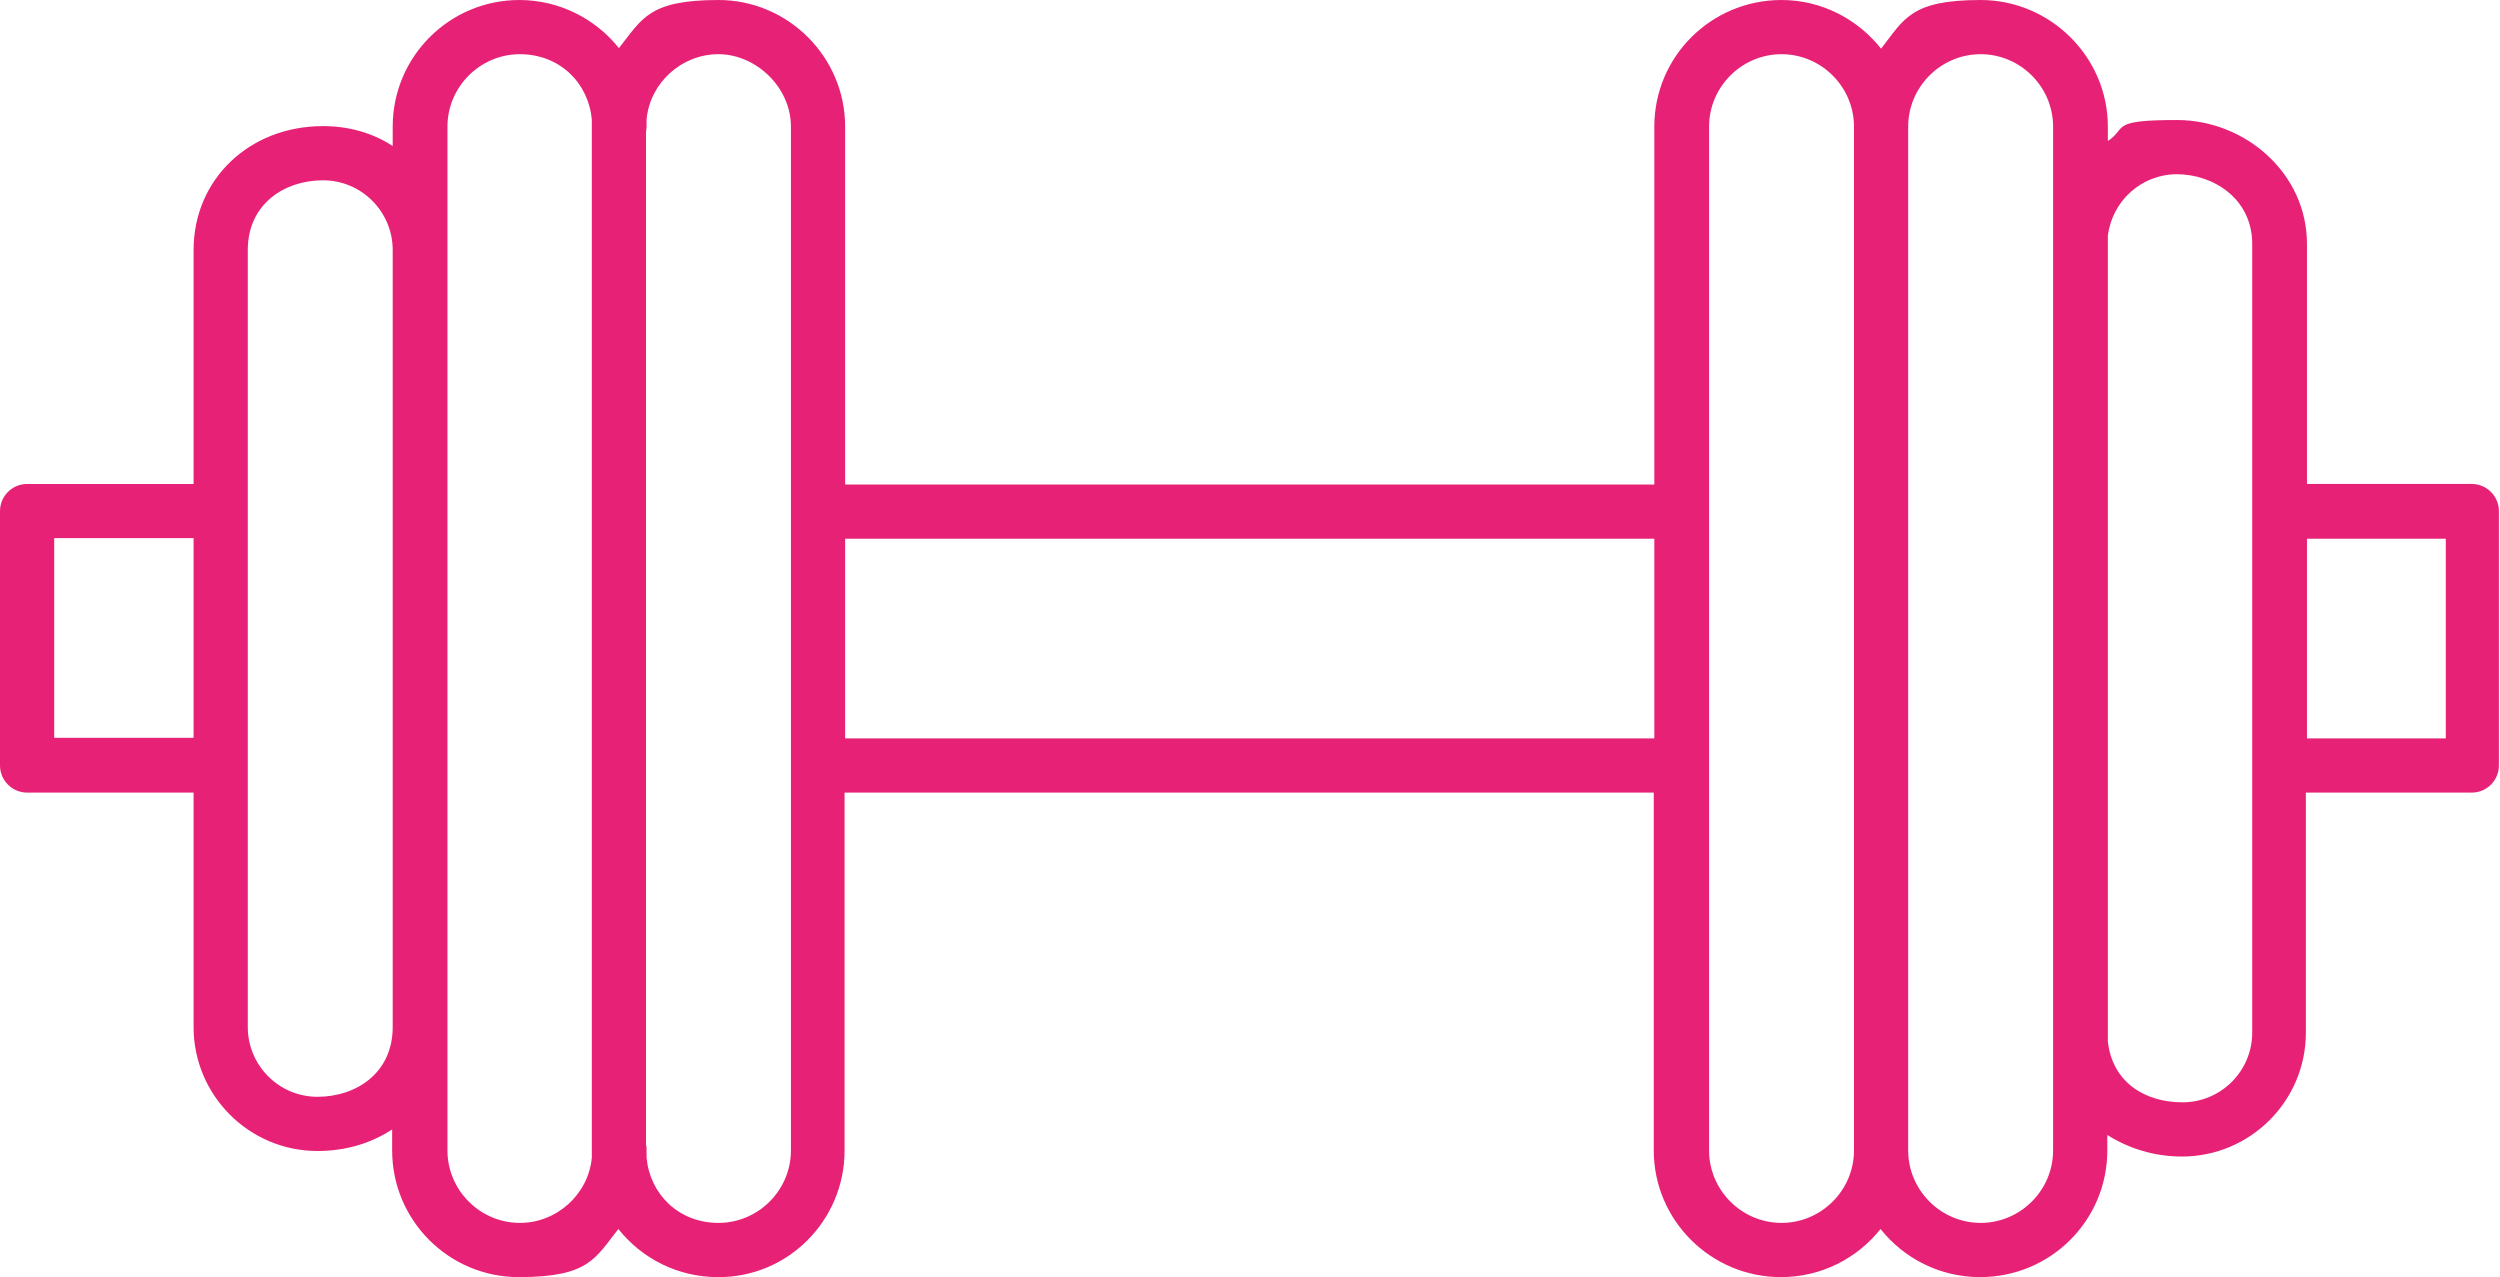 <?xml version="1.0" encoding="UTF-8"?><svg id="Capa_1" data-name="Capa 1" xmlns="http://www.w3.org/2000/svg" xmlns:svgjs="http://svgjs.com/svgjs" version="1.1" viewBox="0 0 452 230.9"><defs><style>
      .cls-1 {
        fill: #e72276;
        stroke-width: 0px;
      }
    </style></defs><path class="cls-1" d="m447.1 87.5h-30v-43.4c0-12.8-11.2-22.4-23.5-22.4s-8.9 1.4-12.5 3.8v-2.6c0-12.6-10.4-22.9-23-22.9s-13.8 3.4-18 8.8c-4.2-5.3-10.7-8.8-18-8.8c-12.7 0-23 10.2-23 22.9v64.7h-146.3v-64.7c0-12.6-10.3-22.9-22.9-22.9s-13.8 3.4-18 8.7c-4.2-5.3-10.8-8.7-18-8.7c-12.6 0-22.9 10.2-22.9 22.9v3.5c-3.5-2.3-7.8-3.6-12.6-3.6c-13.3 0-23.4 9.6-23.4 22.4v42.3h-30.1c-2.7 0-4.9 2.2-4.9 4.9v46c0 2.7 2.2 4.9 4.9 4.9h30.1v42.4c0 12.3 10 22.4 22.4 22.4h0c5.1 0 9.7-1.4 13.5-3.9v3.8c0 12.6 10.2 22.9 22.9 22.9s13.8-3.4 18-8.7c4.2 5.3 10.7 8.7 18 8.7c12.6.1 22.9-10.2 22.9-22.9v-64.7h146.3v64.7c0 12.6 10.3 22.9 23 22.9c7.3 0 13.8-3.4 18-8.7c4.2 5.3 10.7 8.7 18 8.7c12.7 0 23-10.2 23-22.9v-2.8c3.8 2.4 8.4 3.9 13.5 3.9h0c12.3 0 22.4-10 22.4-22.4v-43.4h30c2.7 0 4.9-2.2 4.9-4.9v-46c0-2.7-2.2-4.9-4.9-4.9zm-437.3 45.9v-36.1h25.2v36.1h-25.2zm47.6 64.9c-7 0-12.6-5.7-12.6-12.6v-140.5c0-8.3 6.6-12.6 13.6-12.6s12.6 5.7 12.6 12.6v140.5c0 8.3-6.6 12.6-13.6 12.6zm36.6 22.8c-7.2 0-13.1-5.9-13.1-13.1v-185.1c0-7.2 5.9-13.1 13.1-13.1s12.4 5.2 13 11.8c0 .4 0 .8 0 1.3v185.1c0 .4 0 .8 0 1.3c-.6 6.6-6.3 11.8-13 11.8zm49-13.1c0 7.2-5.9 13.1-13.1 13.1s-12.4-5.2-13-11.8c0-.4 0-.8 0-1.3s0-.7-.1-1v-183.1c0-.3.1-.6.1-1s0-.8 0-1.3c.6-6.6 6.3-11.8 13-11.8s13.1 5.9 13.1 13.1v185.1zm9.8-74.5v-36.1h146.3v36.1h-146.3zm169.3 87.6c-7.2 0-13.1-5.9-13.1-13.1v-185.1c0-7.2 5.9-13.1 13.1-13.1s13.1 5.9 13.1 13.1v185.1c0 7.2-5.9 13.1-13.1 13.1zm49.1-13.1c0 7.2-5.9 13.1-13.1 13.1s-13.1-5.9-13.1-13.1v-185.1c0-7.2 5.9-13.1 13.1-13.1s13.1 5.9 13.1 13.1v185.1zm36-21.3c0 7-5.7 12.6-12.6 12.6s-12.7-3.7-13.5-11v-145.7c.8-6.3 6.1-11.1 12.5-11.1s13.6 4.3 13.6 12.6v142.6zm35-53.2h-25.1v-36.1h25.1v36.1z"/></svg>